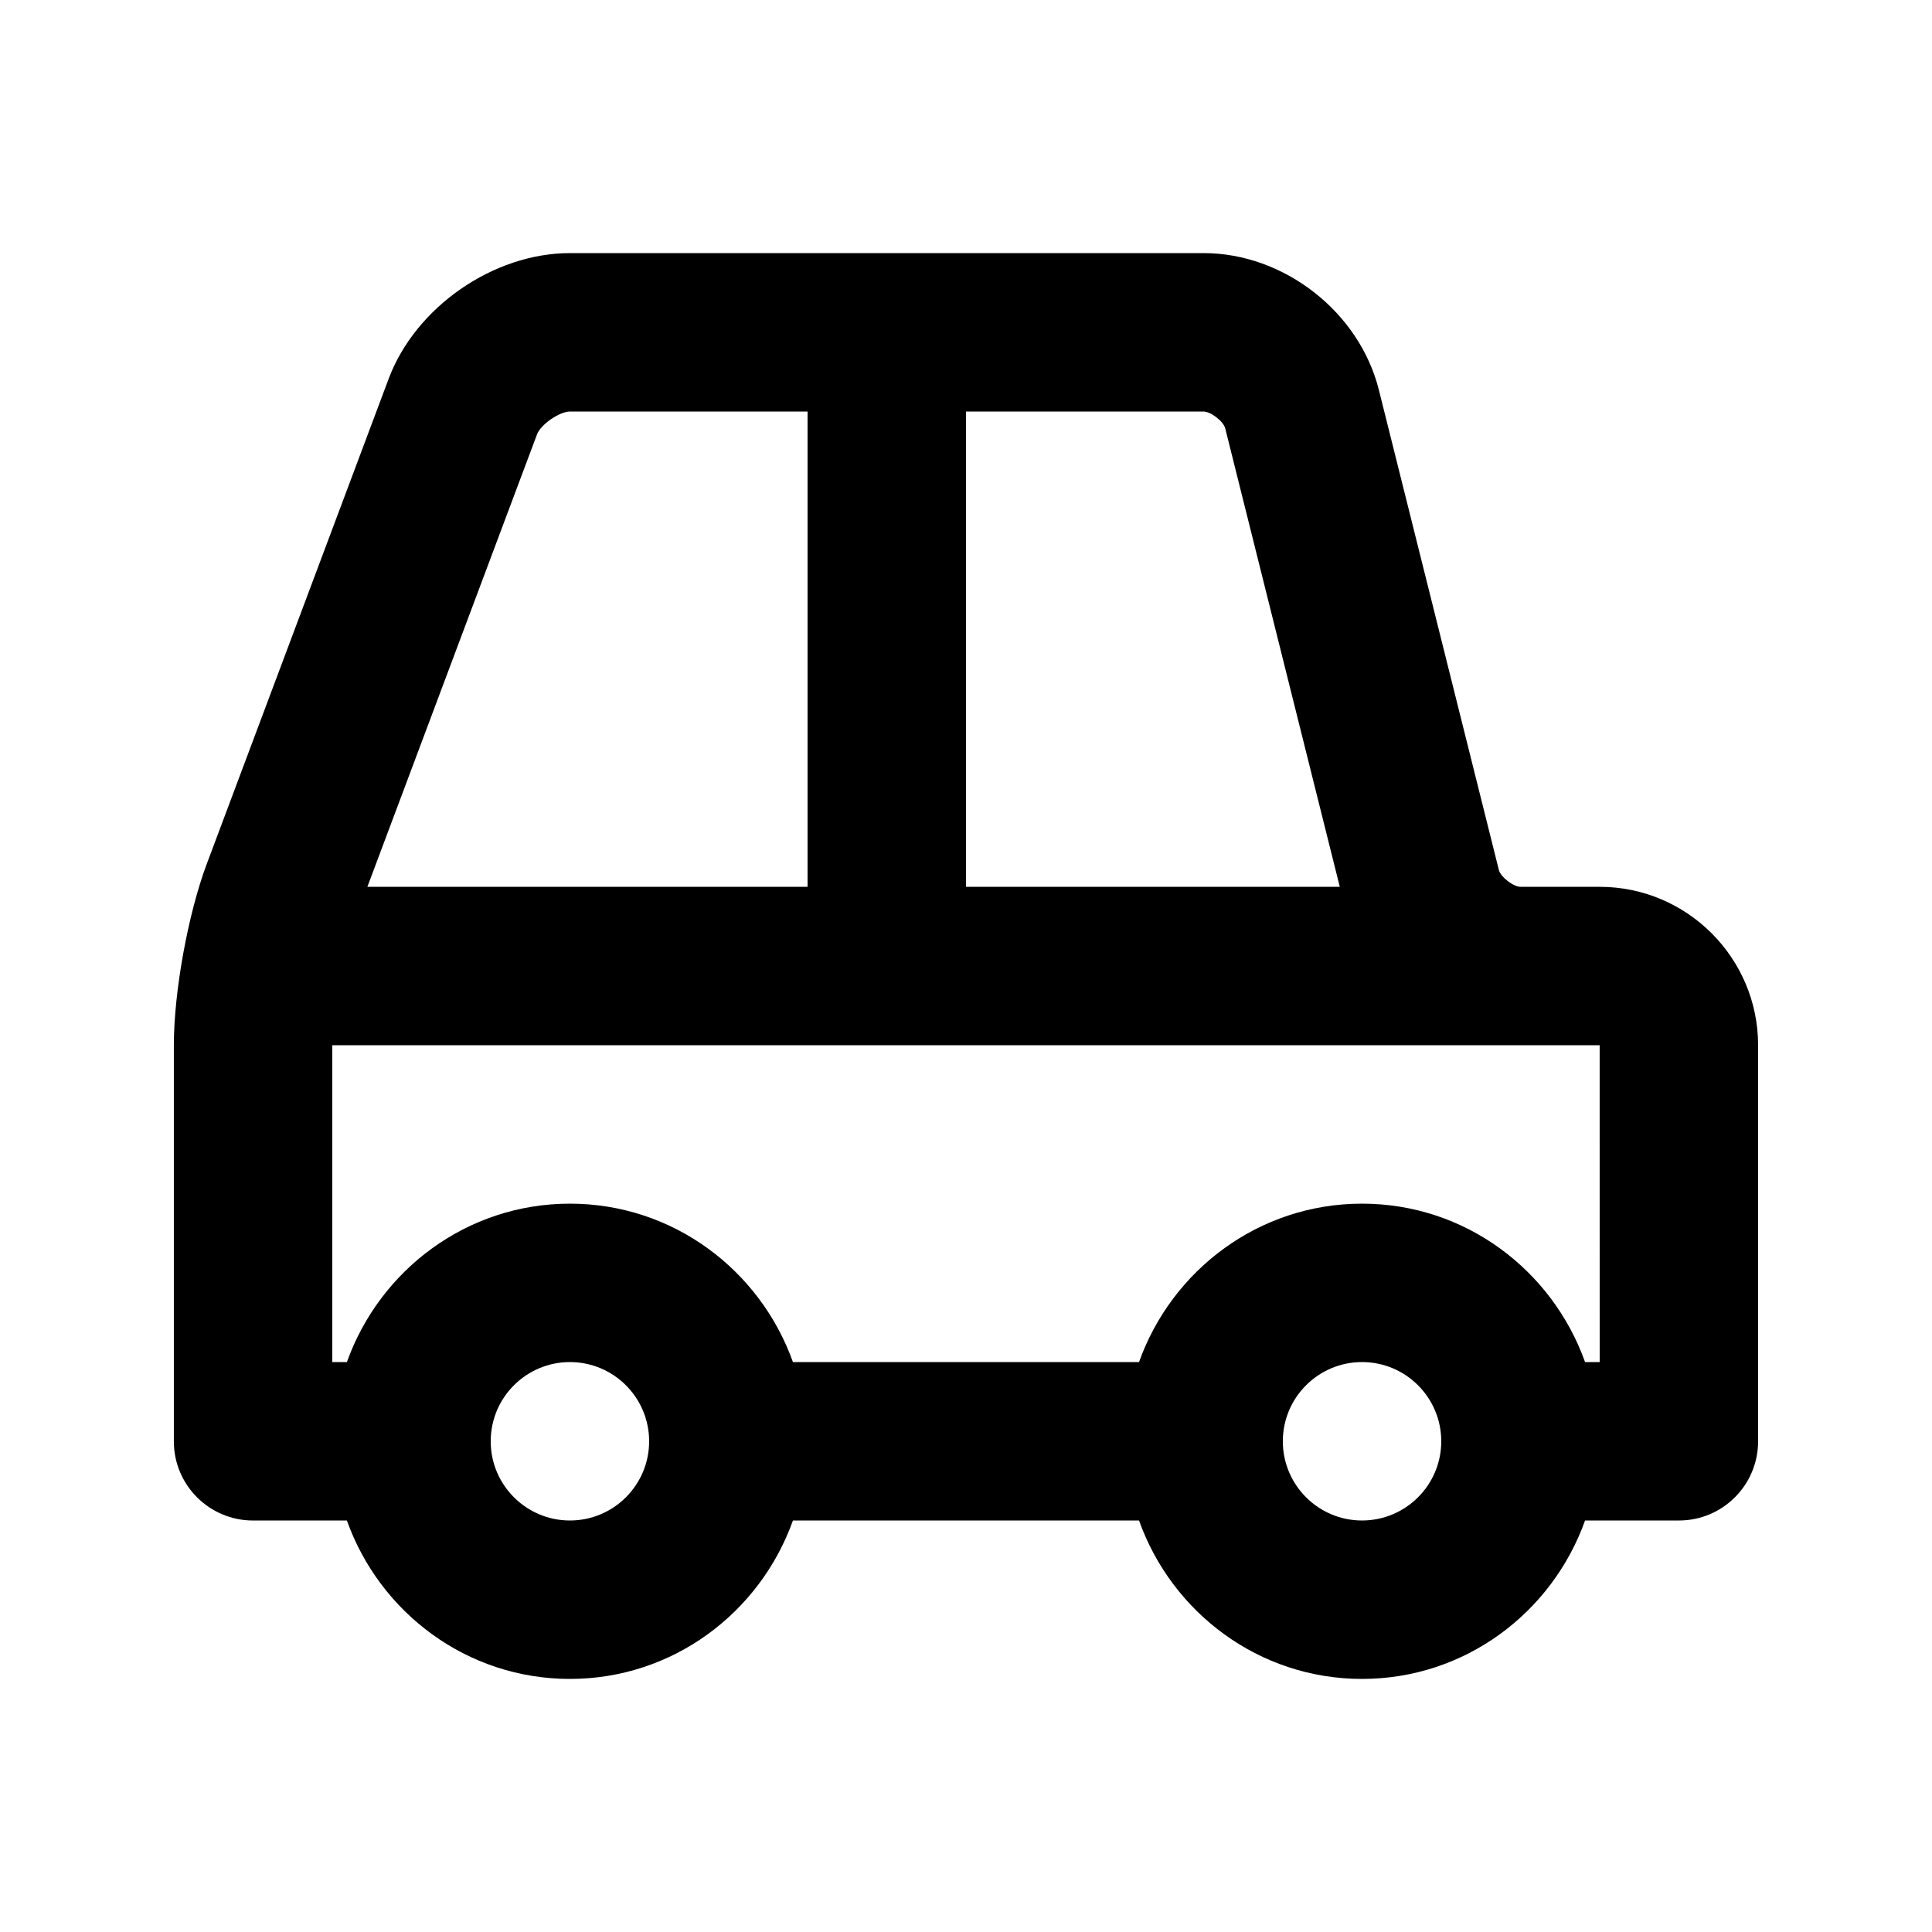 <?xml version="1.0" encoding="UTF-8"?>
<!-- Uploaded to: SVG Repo, www.svgrepo.com, Generator: SVG Repo Mixer Tools -->
<svg fill="#000000" width="800px" height="800px" version="1.1" viewBox="144 144 512 512" xmlns="http://www.w3.org/2000/svg">
 <path d="m567.93 379.01h-20.992c-1.887 0-5.246-2.602-5.719-4.449l-31.797-127.2c-5.164-20.684-25.133-36.285-46.449-36.285h-167.94c-20.277 0-40.918 14.309-48.031 33.293l-48.215 128.6c-4.965 13.262-8.715 33.906-8.715 48.031v104.96c0 11.602 9.391 20.992 20.992 20.992h24.867c8.691 24.371 31.773 41.98 59.102 41.98 27.328 0 50.41-17.609 59.102-41.984h91.719c8.691 24.375 31.773 41.984 59.098 41.984 27.328 0 50.41-17.609 59.102-41.984h24.867c11.602 0 20.992-9.391 20.992-20.992v-104.96c0-23.141-18.84-41.98-41.984-41.98zm-167.93-125.95h62.977c1.887 0 5.246 2.602 5.719 4.449l30.359 121.5h-99.055zm-113.68 6.047c0.965-2.602 5.945-6.047 8.715-6.047h62.977v125.95h-116.65zm8.715 287.84c-11.582 0-20.992-9.41-20.992-20.992s9.41-20.992 20.992-20.992c11.582 0 20.992 9.41 20.992 20.992 0 11.586-9.41 20.992-20.992 20.992zm209.92 0c-11.582 0-20.992-9.41-20.992-20.992s9.41-20.992 20.992-20.992 20.992 9.41 20.992 20.992c0 11.586-9.406 20.992-20.992 20.992zm62.977-41.984h-3.875c-8.691-24.371-31.773-41.98-59.102-41.98s-50.41 17.609-59.102 41.984l-91.715-0.004c-8.691-24.371-31.777-41.98-59.102-41.98-27.328 0-50.41 17.609-59.102 41.984l-3.875-0.004v-83.969h335.87z"/>
</svg>